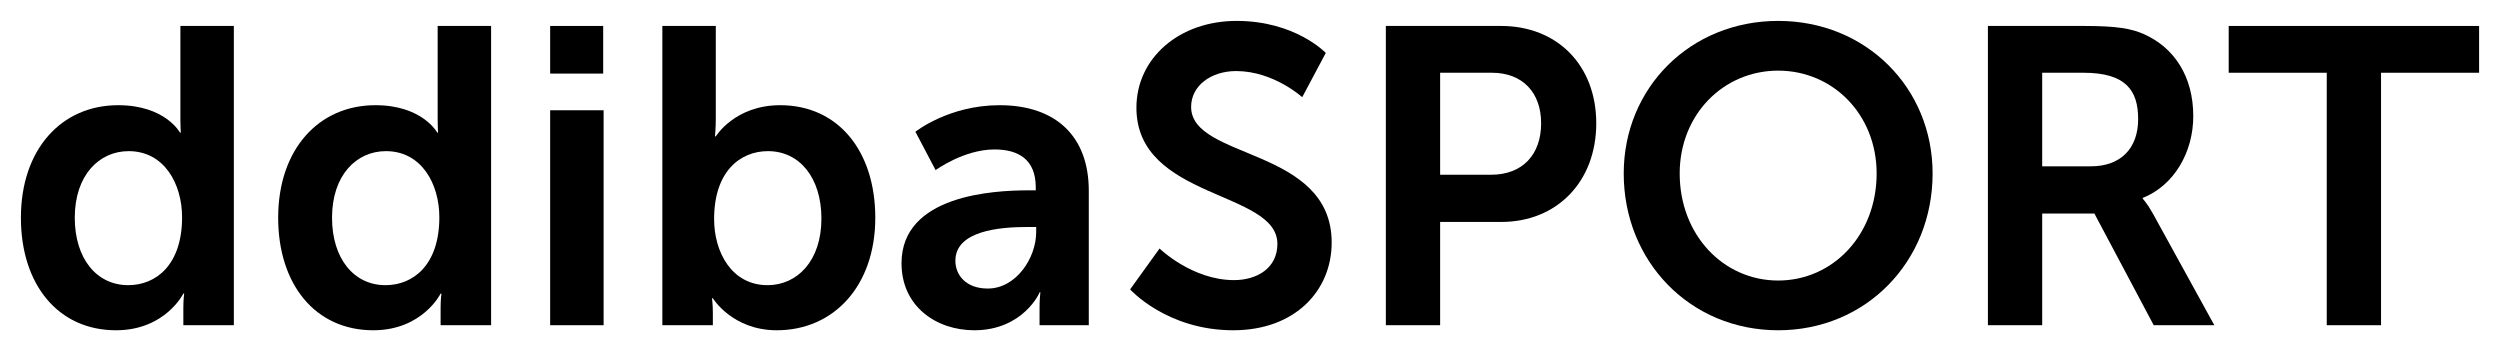 <svg width="1196" height="168" viewBox="0 0 1196 168" fill="none" xmlns="http://www.w3.org/2000/svg">
<path d="M10 104.163C10 136.022 27.716 158 55.499 158C79.054 158 87.711 140.458 87.711 140.458H88.114C88.114 140.458 87.711 143.281 87.711 147.112V155.58H111.87V12.42H86.302V57.586C86.302 60.812 86.503 63.433 86.503 63.433H86.1C86.1 63.433 79.054 50.327 56.506 50.327C29.327 50.327 10 71.499 10 104.163ZM35.769 104.163C35.769 83.798 47.446 72.305 61.539 72.305C78.651 72.305 87.107 88.033 87.107 103.962C87.107 126.747 74.625 136.425 61.337 136.425C46.238 136.425 35.769 123.722 35.769 104.163Z" fill="black"/>
<path d="M133.075 104.163C133.075 136.022 150.791 158 178.574 158C202.129 158 210.786 140.458 210.786 140.458H211.188C211.188 140.458 210.786 143.281 210.786 147.112V155.58H234.944V12.42H209.376V57.586C209.376 60.812 209.578 63.433 209.578 63.433H209.175C209.175 63.433 202.129 50.327 179.58 50.327C152.402 50.327 133.075 71.499 133.075 104.163ZM158.844 104.163C158.844 83.798 170.521 72.305 184.614 72.305C201.726 72.305 210.182 88.033 210.182 103.962C210.182 126.747 197.7 136.425 184.412 136.425C169.313 136.425 158.844 123.722 158.844 104.163Z" fill="black"/>
<path d="M263.196 35.204H288.563V12.42H263.196V35.204ZM263.196 155.58H288.764V52.747H263.196V155.58Z" fill="black"/>
<path d="M316.869 155.58H341.028V149.733C341.028 145.7 340.625 142.676 340.625 142.676H341.028C341.028 142.676 350.289 158 371.629 158C398.808 158 418.739 136.828 418.739 104.163C418.739 72.305 401.022 50.327 373.24 50.327C351.497 50.327 342.437 65.248 342.437 65.248H342.034C342.034 65.248 342.437 61.618 342.437 56.578V12.42H316.869V155.58ZM341.632 104.768C341.632 81.984 354.114 72.305 367.401 72.305C382.5 72.305 392.969 85.008 392.969 104.567C392.969 124.932 381.293 136.425 367.2 136.425C350.087 136.425 341.632 120.698 341.632 104.768Z" fill="black"/>
<path d="M431.287 125.94C431.287 146.507 447.795 158 466.116 158C489.469 158 497.522 139.853 497.321 139.853H497.724C497.724 139.853 497.321 143.079 497.321 147.112V155.58H520.876V91.259C520.876 65.248 505.173 50.327 478.195 50.327C453.835 50.327 437.93 63.03 437.93 63.03L447.594 81.379C447.594 81.379 461.083 71.499 475.779 71.499C487.053 71.499 495.509 76.136 495.509 89.646V91.057H492.087C475.377 91.057 431.287 93.275 431.287 125.94ZM457.056 124.73C457.056 110.414 478.195 108.599 491.281 108.599H495.71V111.019C495.71 123.52 486.047 138.038 472.558 138.038C462.089 138.038 457.056 131.586 457.056 124.73Z" fill="black"/>
<path d="M540.642 138.441C540.642 138.441 558.157 158 589.966 158C619.762 158 637.076 138.845 637.076 116.06C637.076 70.289 569.834 76.54 569.834 51.133C569.834 41.052 579.296 33.995 591.375 33.995C609.293 33.995 622.983 46.496 622.983 46.496L634.257 25.324C634.257 25.324 619.762 10 591.577 10C564.197 10 543.662 27.744 543.662 51.537C543.662 95.493 611.105 91.057 611.105 116.665C611.105 128.36 601.24 134.005 590.369 134.005C570.236 134.005 554.734 118.883 554.734 118.883L540.642 138.441Z" fill="black"/>
<path d="M662.988 155.58H688.959V106.18H718.151C744.927 106.18 763.65 86.823 763.65 58.997C763.65 31.172 744.927 12.42 718.151 12.42H662.988V155.58ZM688.959 83.597V34.801H713.722C728.418 34.801 737.277 44.278 737.277 58.997C737.277 73.918 728.418 83.597 713.319 83.597H688.959Z" fill="black"/>
<path d="M776.788 82.992C776.788 125.134 808.597 158 850.674 158C892.75 158 924.559 125.134 924.559 82.992C924.559 42.06 892.75 10 850.674 10C808.597 10 776.788 42.06 776.788 82.992ZM803.564 82.992C803.564 54.763 824.502 33.793 850.674 33.793C876.846 33.793 897.783 54.763 897.783 82.992C897.783 112.431 876.846 134.207 850.674 134.207C824.502 134.207 803.564 112.431 803.564 82.992Z" fill="black"/>
<path d="M951.015 155.58H976.985V102.147H1001.95L1030.34 155.58H1059.33L1029.93 102.147C1027.11 97.106 1025.1 95.09 1025.1 95.09V94.687C1040.2 88.638 1049.26 72.709 1049.26 55.569C1049.26 36.616 1040.2 22.905 1025.91 16.452C1019.67 13.629 1012.62 12.42 997.118 12.42H951.015V155.58ZM976.985 79.564V34.801H996.715C1017.05 34.801 1022.89 43.27 1022.89 56.981C1022.89 71.297 1014.23 79.564 1000.34 79.564H976.985Z" fill="black"/>
<path d="M1113.12 155.58H1139.09V34.801H1186V12.42H1066.21V34.801H1113.12V155.58Z" fill="black"/>
</svg>
